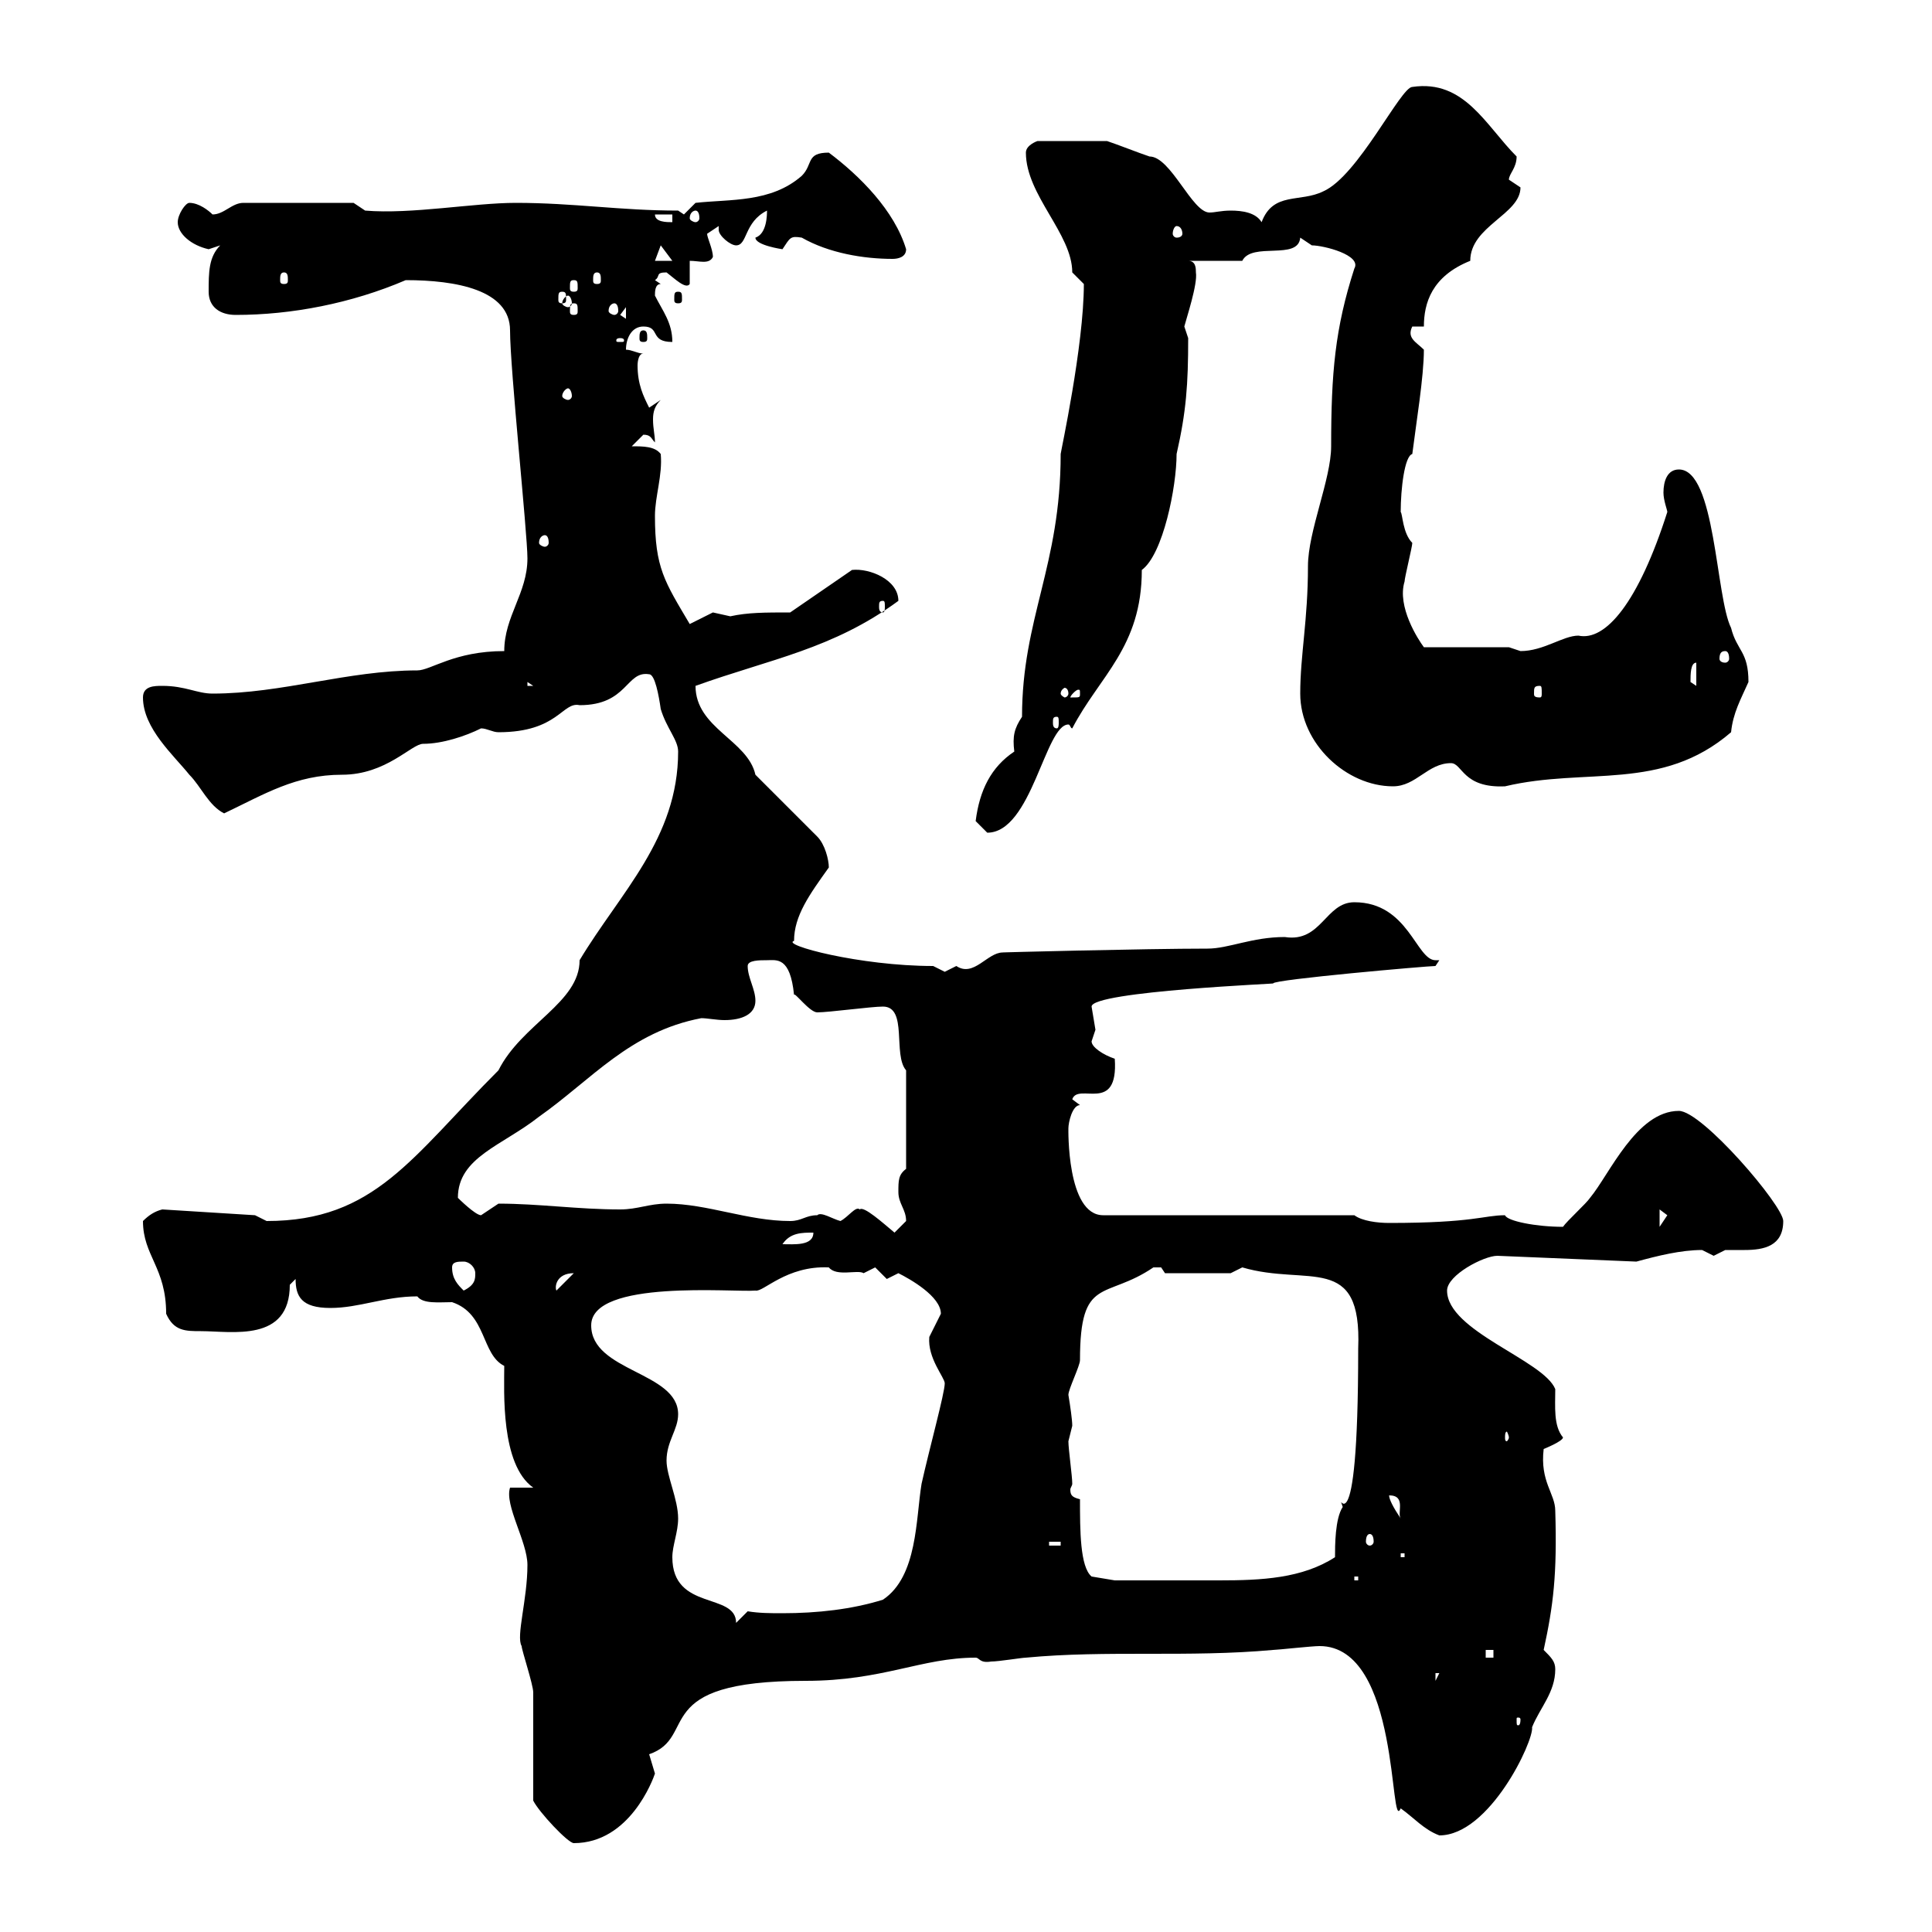 <svg xmlns="http://www.w3.org/2000/svg" xmlns:xlink="http://www.w3.org/1999/xlink" width="300" height="300"><path d="M82.80 279.60C83.70 281.40 88.20 286.20 89.10 286.20C97.80 286.20 101.40 276.30 101.70 275.40C101.70 275.40 100.80 272.40 100.80 272.40C108.60 269.70 100.50 261 125.10 261C137.10 261 143.10 257.40 151.50 257.40C152.10 257.40 152.10 258.30 153.90 258C155.10 258 158.70 257.40 159.30 257.40C171.90 256.20 184.50 257.40 197.70 256.20C198.30 256.20 203.70 255.60 204.90 255.60C217.50 255.60 215.70 285 217.50 280.80C219.60 282.30 221.10 284.10 223.50 285C231.30 285 238.20 270.30 237.90 268.20C239.10 265.20 241.50 262.80 241.50 259.20C241.50 258 240.90 257.40 239.70 256.20C241.20 249.30 241.80 244.50 241.50 234.60C241.50 231.90 239.10 230.10 239.70 225C239.70 225 242.70 223.80 242.70 223.20C241.20 221.40 241.50 218.40 241.50 215.70C239.70 211.20 224.70 206.70 224.70 200.40C224.70 198 230.40 195 232.50 195L254.10 195.90C257.40 195 261 194.10 264.30 194.10C264.30 194.10 266.10 195 266.10 195C266.10 195 267.90 194.10 267.90 194.10C268.80 194.10 270 194.10 270.90 194.10C273.90 194.10 276.90 193.50 276.90 189.60C276.90 187.20 264.30 172.50 260.70 172.50C254.10 172.50 249.90 182.40 246.90 186C246.30 186.90 243.30 189.60 242.70 190.50C238.50 190.50 234 189.60 233.70 188.70C230.40 188.70 228.90 189.90 215.70 189.90C213.90 189.90 211.50 189.60 210.30 188.70L171.30 188.70C165.60 188.70 165.90 175.20 165.90 175.20C165.90 174.30 166.50 171.60 167.70 171.60L166.50 170.70C167.40 168 173.70 173.10 173.10 164.40C171.30 163.80 169.50 162.60 169.50 161.70C169.50 161.70 170.10 159.90 170.10 159.90C170.10 159.90 169.50 156.30 169.50 156.30C169.50 153.90 199.50 152.70 197.70 152.70C197.70 152.10 221.70 150 222.90 150L223.50 149.10C223.20 149.10 223.20 149.10 222.90 149.10C219.90 149.10 218.70 140.10 210.30 140.10C205.80 140.10 205.20 146.40 199.50 145.50C194.40 145.50 190.80 147.30 187.50 147.30C177.90 147.30 154.50 147.90 155.70 147.90C153.30 147.90 151.20 151.80 148.50 150C148.50 150 146.70 150.90 146.70 150.90C146.70 150.90 144.90 150 144.90 150C133.50 150 121.20 146.70 123.30 146.10C123.30 142.20 125.70 138.90 128.70 134.70C128.70 133.50 128.10 131.10 126.90 129.90L117.30 120.30C116.10 114.90 108 113.10 108 106.50C119.70 102.30 129.30 100.80 139.50 93.30C139.50 90 135 88.20 132.30 88.50L122.70 95.10C118.80 95.10 116.10 95.10 113.40 95.70C113.40 95.70 110.70 95.10 110.70 95.10C110.70 95.10 107.10 96.90 107.10 96.90C103.20 90.30 101.70 88.20 101.70 80.10C101.70 77.10 102.90 73.80 102.60 70.50C101.70 69.30 99.90 69.30 98.10 69.30C98.10 69.30 99.90 67.50 99.90 67.50C101.10 67.50 101.10 68.10 101.70 68.70C101.70 67.50 101.40 66.60 101.40 65.10C101.40 63.90 101.70 63 102.60 62.10L100.80 63.30C99.90 61.50 99 59.70 99 56.70C99 56.70 99 54.90 99.90 54.90C99 54.90 98.10 54.30 97.20 54.30C97.20 52.50 98.10 50.70 99.90 50.70C102.60 50.70 100.80 53.10 104.40 53.10C104.40 50.10 102.90 48.30 101.70 45.90C101.70 45.30 101.70 44.10 102.60 44.10L101.70 43.50C102.60 42.90 101.70 42.30 103.50 42.30C104.70 43.20 106.50 45 107.10 44.10L107.10 40.50C108.60 40.50 110.10 41.10 110.70 39.90C110.70 38.70 109.80 36.90 109.80 36.30L111.60 35.10C111.60 35.10 111.60 35.70 111.60 35.70C111.60 36.60 113.40 38.10 114.30 38.10C116.10 38.10 115.50 34.50 119.10 32.70C119.10 33.30 119.10 36.30 117.30 36.90C117.30 38.10 121.50 38.70 121.50 38.70C122.70 36.90 122.70 36.60 124.50 36.90C128.70 39.30 134.10 40.20 138.60 40.20C139.50 40.20 140.70 39.90 140.70 38.70C138.90 32.70 133.50 27.30 128.70 23.70C125.10 23.70 126.30 25.50 124.50 27.30C119.70 31.50 113.40 30.90 108 31.50L106.20 33.30L105.30 32.70C96.30 32.70 89.10 31.50 80.10 31.50C73.50 31.50 63.90 33.30 56.70 32.70L54.90 31.50L37.80 31.50C36 31.50 34.80 33.30 33 33.30C32.40 32.70 30.90 31.50 29.40 31.50C28.80 31.50 27.60 33.30 27.60 34.50C27.60 36.30 29.70 38.10 32.40 38.70C32.40 38.70 34.20 38.10 34.20 38.10C32.40 39.90 32.40 42.30 32.40 45.30C32.40 47.70 34.20 48.90 36.60 48.90C45.30 48.90 54.60 47.10 63 43.50C70.80 43.50 79.20 45 79.20 51.30C79.20 57.30 81.90 82.80 81.90 86.70C81.90 92.10 78.30 95.70 78.30 101.10C70.50 101.10 66.90 104.10 64.80 104.10C54 104.10 43.80 107.70 33 107.70C30.60 107.70 28.80 106.50 25.20 106.50C24 106.50 22.20 106.50 22.20 108.30C22.20 113.10 27 117.30 29.40 120.30C31.20 122.10 32.40 125.10 34.80 126.30C41.10 123.30 45.90 120.30 53.10 120.30C60 120.30 63.90 115.50 65.70 115.50C68.70 115.50 72.30 114.30 74.70 113.10C75.60 113.10 76.50 113.70 77.40 113.70C86.70 113.70 87.30 108.90 90 109.50C97.50 109.50 97.20 104.10 100.80 104.70C101.70 104.70 102.30 108 102.60 110.10C103.50 113.10 105.30 114.90 105.30 116.70C105.30 130.20 96.30 138.60 90 149.10C90 155.70 81 159 77.40 166.20C63.90 179.70 58.20 189.60 41.40 189.60C41.40 189.60 39.60 188.70 39.60 188.70L25.20 187.80C24 188.10 23.10 188.70 22.20 189.60C22.20 195 25.80 196.80 25.80 204C27 206.70 28.80 206.70 31.20 206.70C36 206.70 45 208.50 45 199.50C45 199.50 45.90 198.60 45.90 198.60C45.90 201.30 46.80 203.10 51.30 203.10C55.80 203.10 59.70 201.30 64.80 201.30C65.70 202.50 68.10 202.20 70.20 202.20C75.60 204 74.70 210.30 78.30 212.10C78.30 216 77.70 227.40 82.80 231L79.20 231C78.30 233.70 81.90 239.40 81.90 243C81.90 248.40 80.10 254.10 81 255.60C81 256.20 82.80 261.60 82.80 262.80C82.80 265.20 82.80 277.20 82.80 279.60ZM236.10 267C236.10 267.90 235.80 267.90 235.80 267.90C235.50 267.90 235.50 267.90 235.50 267C235.50 266.70 235.50 266.70 235.80 266.70C235.80 266.70 236.10 266.70 236.10 267ZM222.90 259.80L223.50 259.80L222.90 261ZM230.70 256.20L231.90 256.20L231.90 257.40L230.70 257.40ZM104.40 241.80C104.40 240 105.30 237.90 105.30 235.80C105.30 232.80 103.50 229.20 103.50 226.80C103.50 223.80 105.30 222 105.30 219.60C105.30 213 91.80 213 91.80 205.80C91.80 198.60 114 200.70 117.30 200.40C118.50 200.70 122.10 196.50 128.70 196.80C129.90 198.30 133.20 197.10 134.10 197.70C134.10 197.70 135.90 196.80 135.90 196.80C135.90 196.80 137.70 198.60 137.70 198.60C137.70 198.60 139.50 197.70 139.50 197.70C141.30 198.60 146.10 201.30 146.10 204C146.10 204 144.30 207.60 144.30 207.60C144 210.90 146.70 213.90 146.70 214.80C146.70 216.30 144.30 225 143.10 230.40C142.20 235.80 142.50 244.80 137.10 248.40C132.30 249.90 126.90 250.50 121.50 250.50C119.70 250.50 117.90 250.50 116.10 250.20L114.30 252C114.30 247.20 104.40 250.20 104.40 241.80ZM167.70 232.80C166.50 232.50 166.20 232.20 166.20 231.30C166.20 231 166.50 230.70 166.50 230.40C166.50 229.20 165.90 225 165.90 223.80C165.90 223.80 166.50 221.40 166.50 221.40C166.50 220.50 166.20 218.40 165.90 216.60C165.90 215.70 167.70 212.10 167.70 211.20C167.70 198 171.60 201.90 179.10 196.80C179.10 196.80 179.10 196.80 180.30 196.80C180.30 196.80 180.90 197.70 180.90 197.70L191.10 197.70C191.10 197.70 192.90 196.80 192.90 196.80C203.10 199.80 211.50 194.40 210.90 209.40C210.90 243 207.30 230.40 208.50 234C207.30 235.80 207.30 240 207.30 241.80C202.20 245.10 195.90 245.40 189.30 245.40C183.90 245.40 176.70 245.40 173.10 245.40L169.50 244.80C167.70 243.30 167.70 237.60 167.70 232.80ZM210.30 244.80L210.90 244.80L210.90 245.40L210.30 245.40ZM217.50 241.20L218.10 241.20L218.10 241.80L217.50 241.80ZM162.90 239.40L164.70 239.40L164.70 240L162.90 240ZM212.70 238.20C213 238.20 213.30 238.50 213.30 239.40C213.30 239.70 213 240 212.70 240C212.40 240 212.10 239.70 212.10 239.40C212.10 238.50 212.40 238.20 212.70 238.20ZM215.70 232.20C218.40 232.20 216.90 234.90 217.50 235.80C216.30 234 215.70 232.80 215.70 232.20ZM234.30 223.20C234.30 223.50 234 223.80 234 223.80C233.70 223.80 233.70 223.50 233.70 223.20C233.70 222.90 233.70 222.30 234 222.30C234 222.30 234.30 222.90 234.30 223.20ZM70.20 196.80C70.20 195.90 71.10 195.90 72 195.90C72.90 195.90 73.80 196.80 73.80 197.70C73.80 198.60 73.80 199.50 72 200.40C71.10 199.50 70.20 198.60 70.20 196.80ZM89.10 197.70C89.10 197.70 89.10 197.70 89.10 197.70L86.40 200.40C86.10 199.80 86.40 197.70 89.10 197.70ZM126.30 191.40C126.30 193.50 123.30 193.20 121.50 193.20C122.70 191.40 124.50 191.40 126.30 191.40ZM133.50 187.80C132.90 187.20 131.70 189 130.50 189.60C129.30 189.30 127.50 188.10 126.90 188.70C125.10 188.70 124.50 189.60 122.70 189.60C116.10 189.60 109.80 186.90 103.50 186.90C100.80 186.90 99 187.80 96.30 187.80C89.70 187.80 83.70 186.90 77.40 186.90C77.40 186.90 74.70 188.70 74.70 188.70C73.80 188.70 71.10 186 71.10 186C71.10 179.70 78 177.90 83.70 173.40C91.80 167.70 97.80 160.20 108.90 158.10C109.80 158.10 111.30 158.40 112.50 158.40C115.20 158.40 117.30 157.50 117.30 155.40C117.30 153.60 116.10 151.80 116.10 150C116.10 149.10 117.90 149.10 119.10 149.10C120.60 149.10 122.70 148.50 123.30 154.50C123.30 153.90 125.70 157.20 126.90 157.20C128.70 157.20 135.30 156.30 137.10 156.30C141 156.30 138.60 163.80 140.70 166.20L140.70 181.50C139.50 182.40 139.50 183.30 139.50 185.10C139.50 186.90 140.70 187.80 140.70 189.60C140.70 189.60 138.90 191.40 138.90 191.40C137.10 189.90 134.10 187.20 133.50 187.80ZM257.70 187.80C257.70 187.80 258.90 188.70 258.90 188.70C258.90 188.70 257.70 190.50 257.70 190.50ZM151.50 127.50C151.50 127.50 153.30 129.30 153.30 129.30C160.20 129.30 162.30 112.50 165.90 112.50C166.20 112.50 166.20 113.10 166.50 113.10C170.70 105 177.30 100.50 177.30 88.50C180.60 86.10 182.70 75.60 182.70 70.50C184.20 63.90 184.50 59.70 184.50 52.50C184.50 52.50 183.90 50.70 183.90 50.70C184.20 49.50 186 44.10 185.70 42.30C185.70 41.70 185.70 40.50 184.50 40.50L192.90 40.50C194.40 37.50 201.60 40.50 201.90 36.90C201.90 36.90 203.70 38.10 203.70 38.10C205.50 38.10 211.50 39.60 210.30 41.70C207.30 51 206.70 57.90 206.70 69.30C206.70 74.40 203.10 82.50 203.10 87.90C203.10 96.30 201.90 101.70 201.90 107.70C201.90 115.50 209.10 122.10 216.30 122.10C219.90 122.10 221.70 118.50 225.30 118.50C227.10 118.50 227.10 122.40 233.70 122.10C246.30 119.10 258 123 268.80 113.70C269.10 110.70 270.30 108.60 271.50 105.90C271.50 101.10 269.70 101.10 268.80 97.50C266.40 92.70 266.40 72.90 260.70 72.90C258.90 72.90 258.30 74.70 258.30 76.50C258.30 77.70 258.90 79.20 258.90 79.50C254.40 93.60 249.30 99.60 245.10 98.70C242.70 98.70 239.70 101.10 236.10 101.10C236.10 101.10 234.30 100.50 234.30 100.50L221.10 100.50C220.20 99.30 216.90 94.20 218.10 90.30C218.10 89.70 219.30 84.90 219.30 84.30C217.80 82.80 217.80 79.80 217.50 79.50C217.50 75.90 218.10 70.80 219.30 70.50C219.90 65.70 221.10 58.50 221.10 54.30C219.90 53.10 218.40 52.50 219.30 50.70L221.10 50.70C221.10 47.10 222.30 42.90 228.30 40.50C228.30 35.10 236.10 33.30 236.10 29.10C236.10 29.10 234.30 27.90 234.30 27.90C234.30 27 235.50 26.10 235.50 24.30C230.70 19.50 227.40 12.30 219.30 13.50C217.50 13.50 210.90 27.30 205.50 29.70C201.90 31.50 197.70 29.70 195.90 34.50C195 33 192.90 32.70 191.10 32.70C189.60 32.70 188.70 33 187.80 33C185.10 33 181.80 24.30 178.50 24.30C176.70 23.70 173.70 22.50 171.90 21.90L161.10 21.90C161.10 21.90 159.30 22.50 159.30 23.70C159.30 30.30 166.50 36.30 166.50 42.30C166.50 42.30 168.30 44.10 168.30 44.10C168.30 53.70 164.70 70.20 164.70 70.50C164.70 87.90 158.70 96 158.70 111.30C157.50 113.10 157.20 114.30 157.50 116.70C153.90 119.10 152.10 122.70 151.50 127.50ZM164.10 111.30C164.40 111.30 164.40 111.60 164.40 112.20C164.40 112.50 164.40 113.10 164.10 113.10C163.50 113.10 163.50 112.50 163.50 112.20C163.50 111.60 163.50 111.30 164.10 111.30ZM167.70 107.70C167.70 108.30 167.70 108.30 166.50 108.30C166.50 108.30 166.20 108.30 166.20 108.30C166.20 108 167.10 107.10 167.40 107.10C167.70 107.10 167.70 107.10 167.70 107.70ZM165.90 107.70C165.90 108 165.60 108.30 165.30 108.30C165.30 108.30 164.70 108 164.70 107.70C164.70 107.10 165.30 106.80 165.30 106.80C165.60 106.80 165.90 107.10 165.90 107.70ZM239.10 106.50C239.40 106.50 239.40 106.80 239.40 107.70C239.40 108 239.40 108.30 239.10 108.30C238.20 108.30 238.20 108 238.20 107.70C238.20 106.80 238.20 106.50 239.10 106.50ZM81.90 105.90L82.80 106.50L81.90 106.50ZM263.40 102.90L263.40 106.50L262.50 105.90C262.50 104.70 262.50 102.90 263.40 102.90ZM267.90 101.10C268.20 101.10 268.50 101.40 268.50 102.30C268.50 102.60 268.20 102.90 267.90 102.90C267.30 102.90 267 102.60 267 102.30C267 101.40 267.30 101.10 267.90 101.10ZM137.10 93.30C137.40 93.30 137.40 93.60 137.40 94.20C137.40 94.50 137.40 95.10 137.10 95.10C136.50 95.10 136.50 94.50 136.50 94.20C136.50 93.60 136.50 93.30 137.10 93.30ZM84.60 83.10C84.90 83.10 85.20 83.40 85.20 84.30C85.20 84.60 84.90 84.90 84.60 84.90C84.30 84.90 83.70 84.60 83.70 84.30C83.70 83.40 84.30 83.10 84.60 83.10ZM88.20 60.30C88.50 60.30 88.80 60.90 88.80 61.50C88.80 61.80 88.50 62.10 88.20 62.10C87.90 62.10 87.30 61.80 87.30 61.50C87.30 60.90 87.90 60.30 88.20 60.30ZM96.30 52.50C96.90 52.50 96.90 52.80 96.90 52.80C96.90 53.10 96.90 53.10 96.30 53.10C95.70 53.10 95.70 53.10 95.70 52.80C95.70 52.80 95.70 52.50 96.30 52.50ZM99.90 51.30C99.30 51.30 99.30 51.90 99.30 52.50C99.30 52.80 99.30 53.10 99.90 53.10C100.50 53.10 100.50 52.80 100.50 52.50C100.50 51.90 100.50 51.30 99.90 51.30ZM96.30 48.90L97.20 47.70L97.20 49.50ZM89.10 47.10C89.70 47.10 89.70 47.40 89.70 48.30C89.70 48.60 89.70 48.90 89.10 48.90C88.50 48.90 88.50 48.60 88.50 48.30C88.50 47.40 88.50 47.10 89.10 47.10ZM95.40 47.10C95.70 47.10 96 47.40 96 48.30C96 48.60 95.70 48.90 95.40 48.90C95.10 48.90 94.50 48.60 94.50 48.30C94.50 47.40 95.10 47.10 95.40 47.10ZM88.20 45.90C88.50 45.90 88.80 46.50 88.80 47.10C88.80 47.40 88.50 47.70 88.20 47.70C87.90 47.70 87.30 47.40 87.30 47.10C87.30 46.50 87.90 45.90 88.20 45.90ZM87.30 45.30C87.90 45.30 87.90 45.60 87.90 46.50C87.90 46.80 87.90 47.10 87.30 47.10C86.70 47.10 86.70 46.80 86.70 46.50C86.70 45.60 86.70 45.30 87.30 45.30ZM105.30 45.30C104.70 45.30 104.70 45.60 104.70 46.50C104.70 46.80 104.70 47.10 105.30 47.10C105.90 47.10 105.90 46.80 105.90 46.50C105.90 45.60 105.90 45.30 105.30 45.30ZM89.10 43.50C89.70 43.50 89.70 43.80 89.70 44.70C89.70 45 89.70 45.30 89.10 45.30C88.50 45.30 88.50 45 88.50 44.70C88.50 43.80 88.50 43.50 89.10 43.50ZM44.10 42.30C44.70 42.30 44.70 42.90 44.70 43.50C44.70 43.80 44.70 44.10 44.10 44.10C43.50 44.10 43.50 43.80 43.50 43.50C43.50 42.90 43.50 42.30 44.10 42.30ZM92.70 42.30C93.30 42.30 93.30 42.90 93.30 43.50C93.30 43.80 93.30 44.10 92.70 44.10C92.10 44.10 92.10 43.80 92.10 43.50C92.10 42.90 92.10 42.30 92.70 42.30ZM102.60 38.10L104.40 40.50L101.70 40.50ZM182.70 35.10C183.30 35.10 183.60 35.70 183.60 36.30C183.60 36.60 183.30 36.90 182.70 36.90C182.40 36.90 182.10 36.60 182.10 36.30C182.10 35.70 182.40 35.10 182.70 35.10ZM101.70 33.30L104.40 33.30L104.40 34.50C103.50 34.50 101.70 34.50 101.70 33.30ZM108 32.70C108.30 32.70 108.60 33 108.60 33.90C108.60 34.20 108.30 34.50 108 34.50C107.70 34.50 107.10 34.20 107.10 33.90C107.10 33 107.70 32.70 108 32.70Z"/></svg>